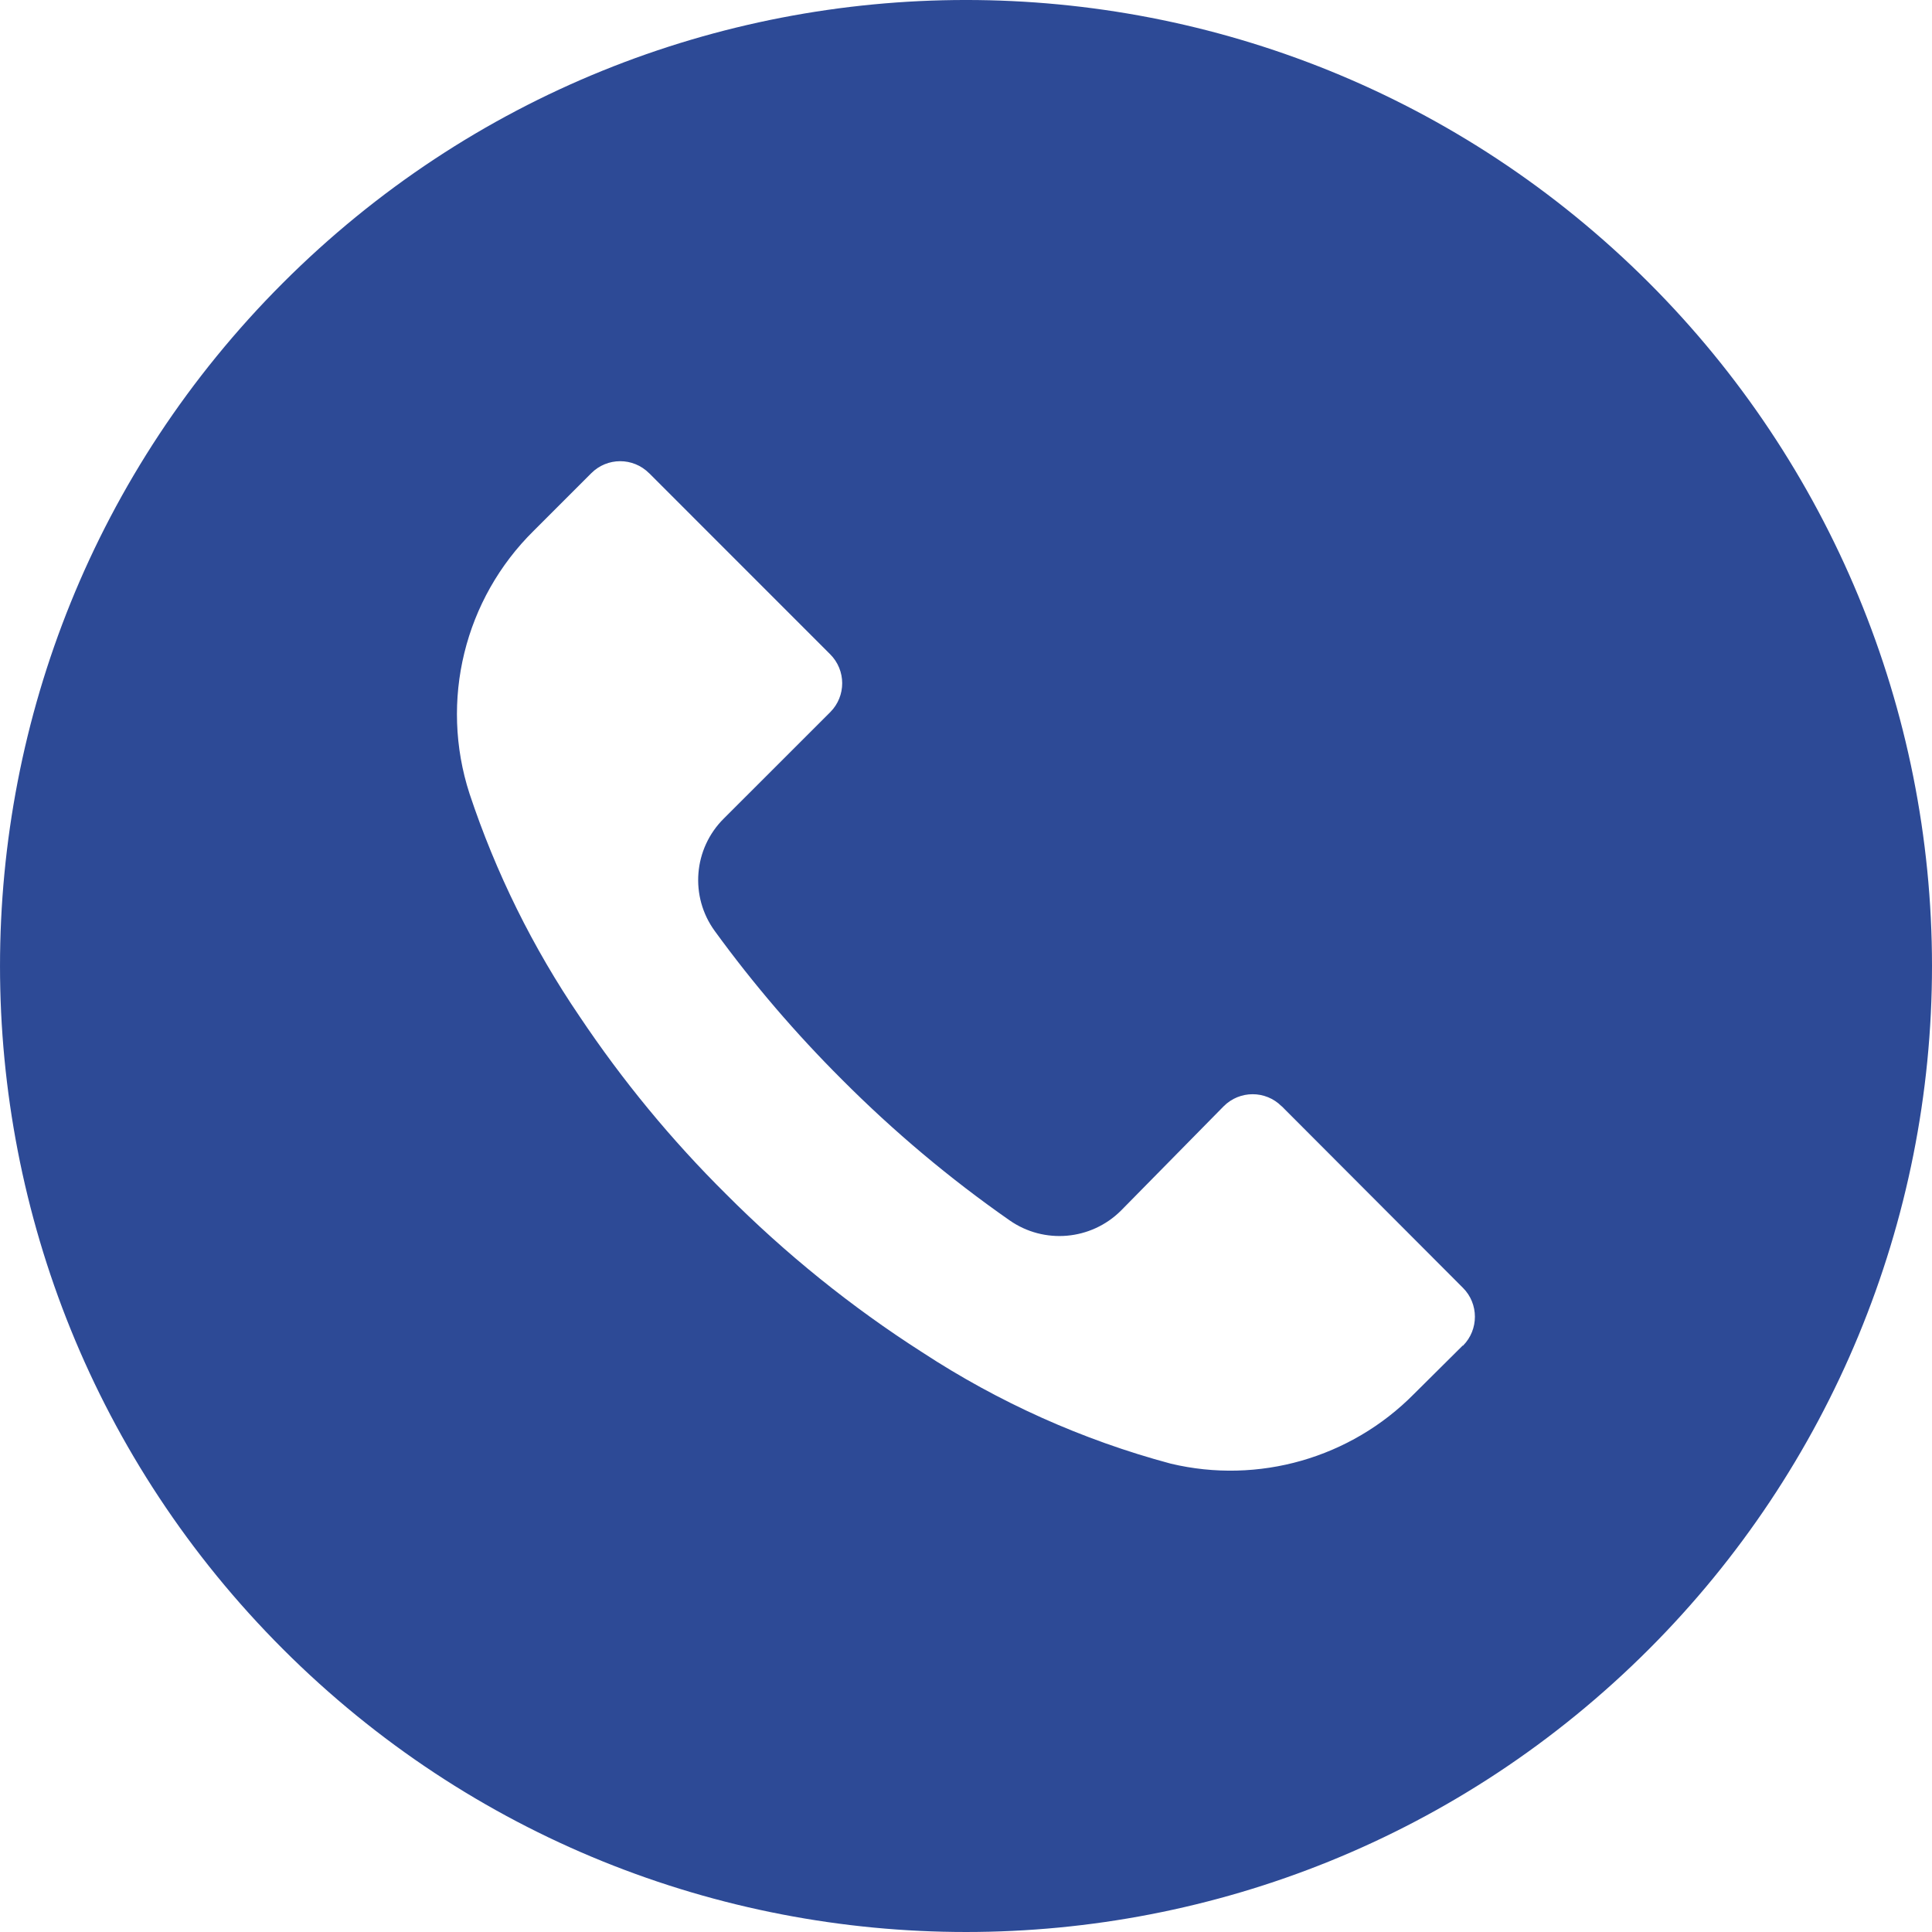 <?xml version="1.0" encoding="utf-8"?>
<!-- Generator: Adobe Illustrator 16.0.0, SVG Export Plug-In . SVG Version: 6.00 Build 0)  -->
<!DOCTYPE svg PUBLIC "-//W3C//DTD SVG 1.1//EN" "http://www.w3.org/Graphics/SVG/1.1/DTD/svg11.dtd">
<svg version="1.1" id="Layer_1" xmlns="http://www.w3.org/2000/svg" xmlns:xlink="http://www.w3.org/1999/xlink" x="0px" y="0px"
	 width="41px" height="41px" viewBox="0 0 41 41" enable-background="new 0 0 41 41" xml:space="preserve">
<g>
	<g>
		<path fill="#2D4A96" d="M34.994,6.002C26.986-2.002,14.007-2.001,6.002,6.006C-2.002,14.014-2,26.993,6.006,34.998
			c8.007,8.004,20.988,8.003,28.992-0.005c3.844-3.847,6.004-9.062,6.002-14.498C40.999,15.059,38.838,9.846,34.994,6.002z
			 M31.047,28.557c-0.002,0-0.002,0.002-0.004,0.002v-0.006l-1.038,1.031c-1.343,1.359-3.3,1.92-5.159,1.477
			c-1.873-0.502-3.652-1.301-5.274-2.363c-1.506-0.963-2.901-2.09-4.162-3.355c-1.159-1.148-2.201-2.414-3.109-3.771
			c-0.994-1.46-1.78-3.052-2.337-4.729c-0.639-1.97-0.11-4.131,1.366-5.583l1.217-1.217c0.338-0.34,0.887-0.341,1.227-0.002
			c0,0,0.002,0.001,0.003,0.002l3.84,3.841c0.34,0.339,0.341,0.888,0.003,1.228c-0.001,0-0.002,0.002-0.003,0.003l-2.255,2.254
			c-0.647,0.64-0.729,1.657-0.191,2.392c0.815,1.12,1.717,2.172,2.699,3.151c1.094,1.098,2.283,2.098,3.554,2.985
			c0.733,0.513,1.729,0.426,2.364-0.205l2.18-2.215c0.339-0.341,0.89-0.341,1.228-0.002c0.002,0,0.002,0.002,0.005,0.002
			l3.846,3.854C31.383,27.667,31.385,28.217,31.047,28.557z"/>
	</g>
</g>
</svg>
